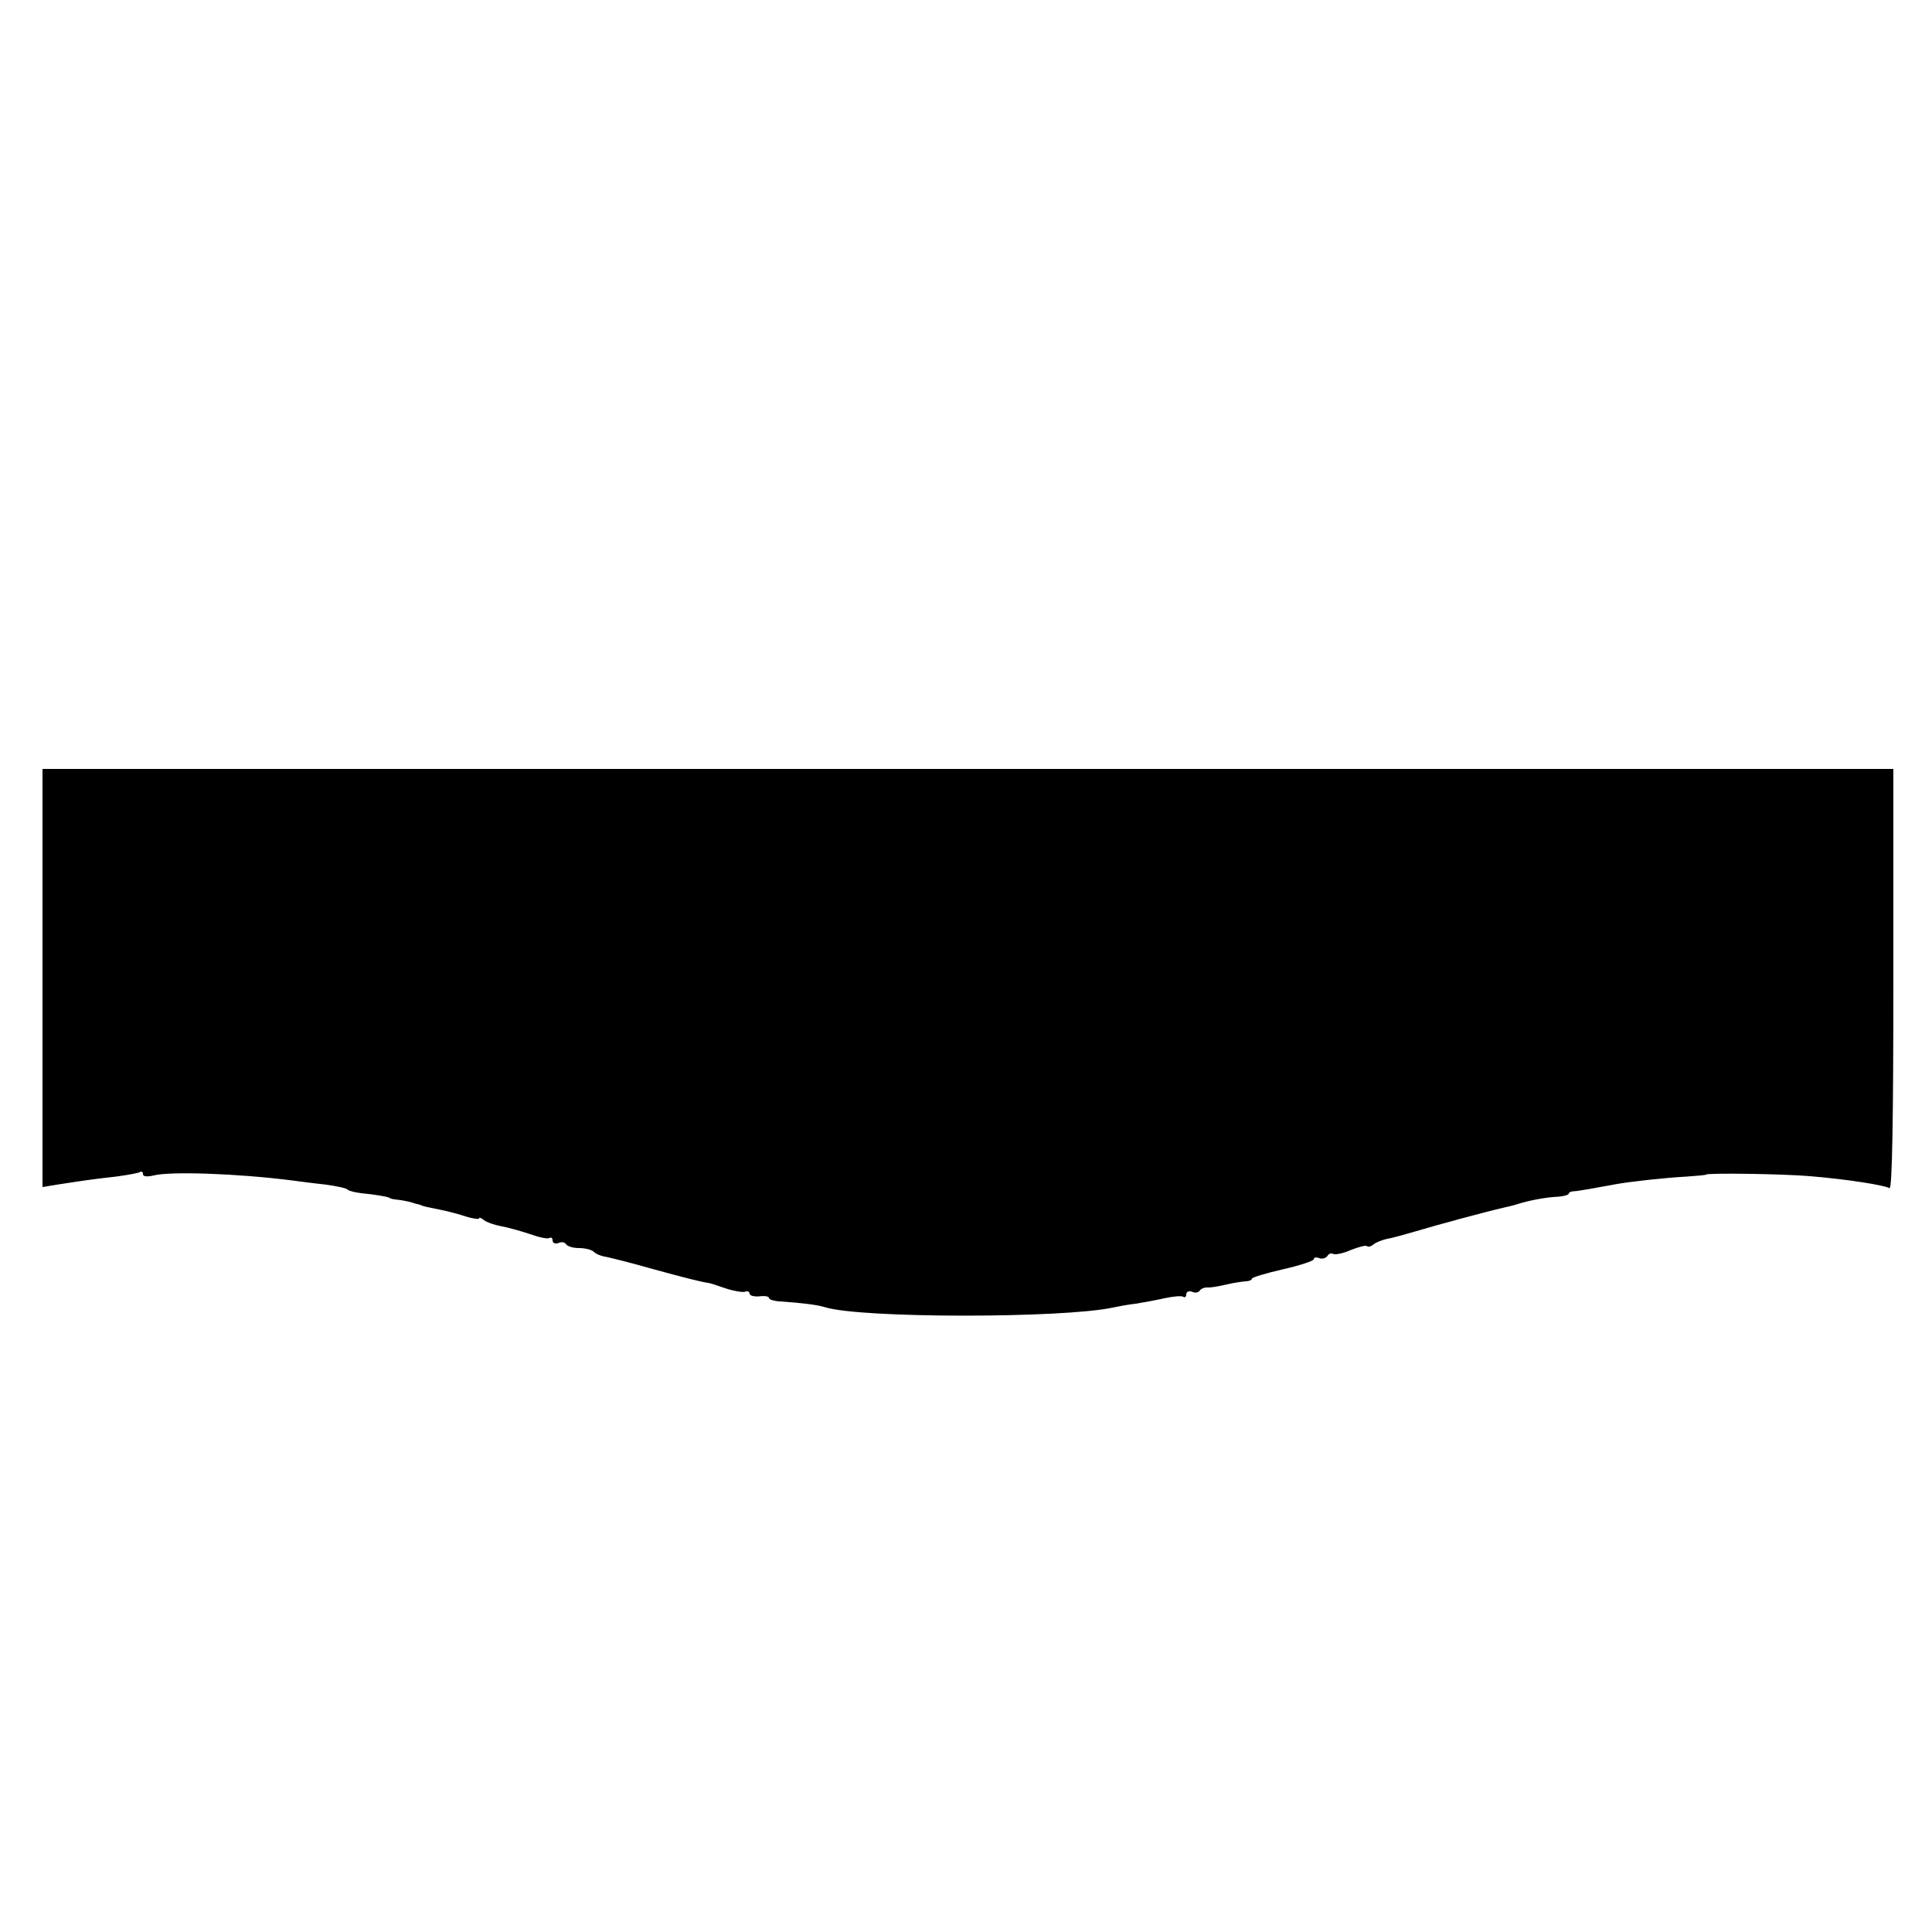 <?xml version="1.0" standalone="no"?>
<!DOCTYPE svg PUBLIC "-//W3C//DTD SVG 20010904//EN"
 "http://www.w3.org/TR/2001/REC-SVG-20010904/DTD/svg10.dtd">
<svg version="1.0" xmlns="http://www.w3.org/2000/svg"
 width="500pt" height="500pt" viewBox="0 0 500 500"
 preserveAspectRatio="xMidYMid meet">
<g transform="translate(0,500) scale(0.1,-0.1)"
fill="#000000" stroke="none">
<path d="M110 2469 l0 -541 43 7 c59 9 84 13 147 20 30 4 58 9 63 12 4 2 7 0
7 -6 0 -6 11 -7 28 -3 43 11 217 5 358 -13 21 -3 62 -8 89 -11 28 -4 52 -9 55
-13 3 -3 19 -7 35 -9 33 -3 69 -9 73 -12 1 -2 11 -4 22 -5 11 -1 23 -4 28 -5
4 -1 12 -3 17 -5 6 -1 12 -3 15 -4 5 -3 11 -4 60 -14 14 -3 40 -10 58 -16 17
-5 32 -7 32 -4 0 3 6 1 13 -5 6 -5 26 -12 42 -15 17 -3 50 -12 74 -20 25 -9
48 -14 53 -11 4 3 8 0 8 -6 0 -7 7 -10 15 -7 8 4 17 2 20 -3 4 -6 19 -10 34
-10 15 0 31 -4 37 -9 5 -6 20 -12 34 -14 14 -3 66 -16 115 -30 87 -24 132 -35
147 -37 4 0 25 -7 45 -14 21 -7 44 -11 51 -9 6 3 12 0 12 -5 0 -5 11 -8 25 -7
14 2 25 0 25 -4 0 -4 12 -8 28 -9 59 -4 98 -9 117 -15 91 -29 614 -29 745 -1
14 3 40 8 59 10 19 3 52 9 74 14 23 5 45 7 49 4 4 -3 8 0 8 6 0 7 7 10 15 7 8
-4 17 -2 20 3 3 5 13 9 23 8 9 0 31 4 47 8 17 4 38 7 48 8 9 0 17 3 17 7 0 3
36 14 80 24 44 10 80 22 80 26 0 5 6 6 14 3 8 -3 17 0 21 5 3 6 10 9 15 6 5
-3 26 1 46 10 20 8 39 13 42 10 3 -3 10 -1 16 4 7 6 23 12 36 15 14 2 48 12
76 20 46 14 179 50 227 61 10 2 26 6 35 9 31 10 77 18 105 19 15 1 27 5 27 8
0 3 6 6 13 6 6 0 28 4 47 7 19 4 46 8 60 11 38 7 129 17 185 20 28 2 50 4 50
5 0 5 204 2 270 -4 96 -8 191 -23 205 -31 7 -4 10 181 10 539 l0 546 -2395 0
-2395 0 0 -541z"/>
</g>
</svg>
